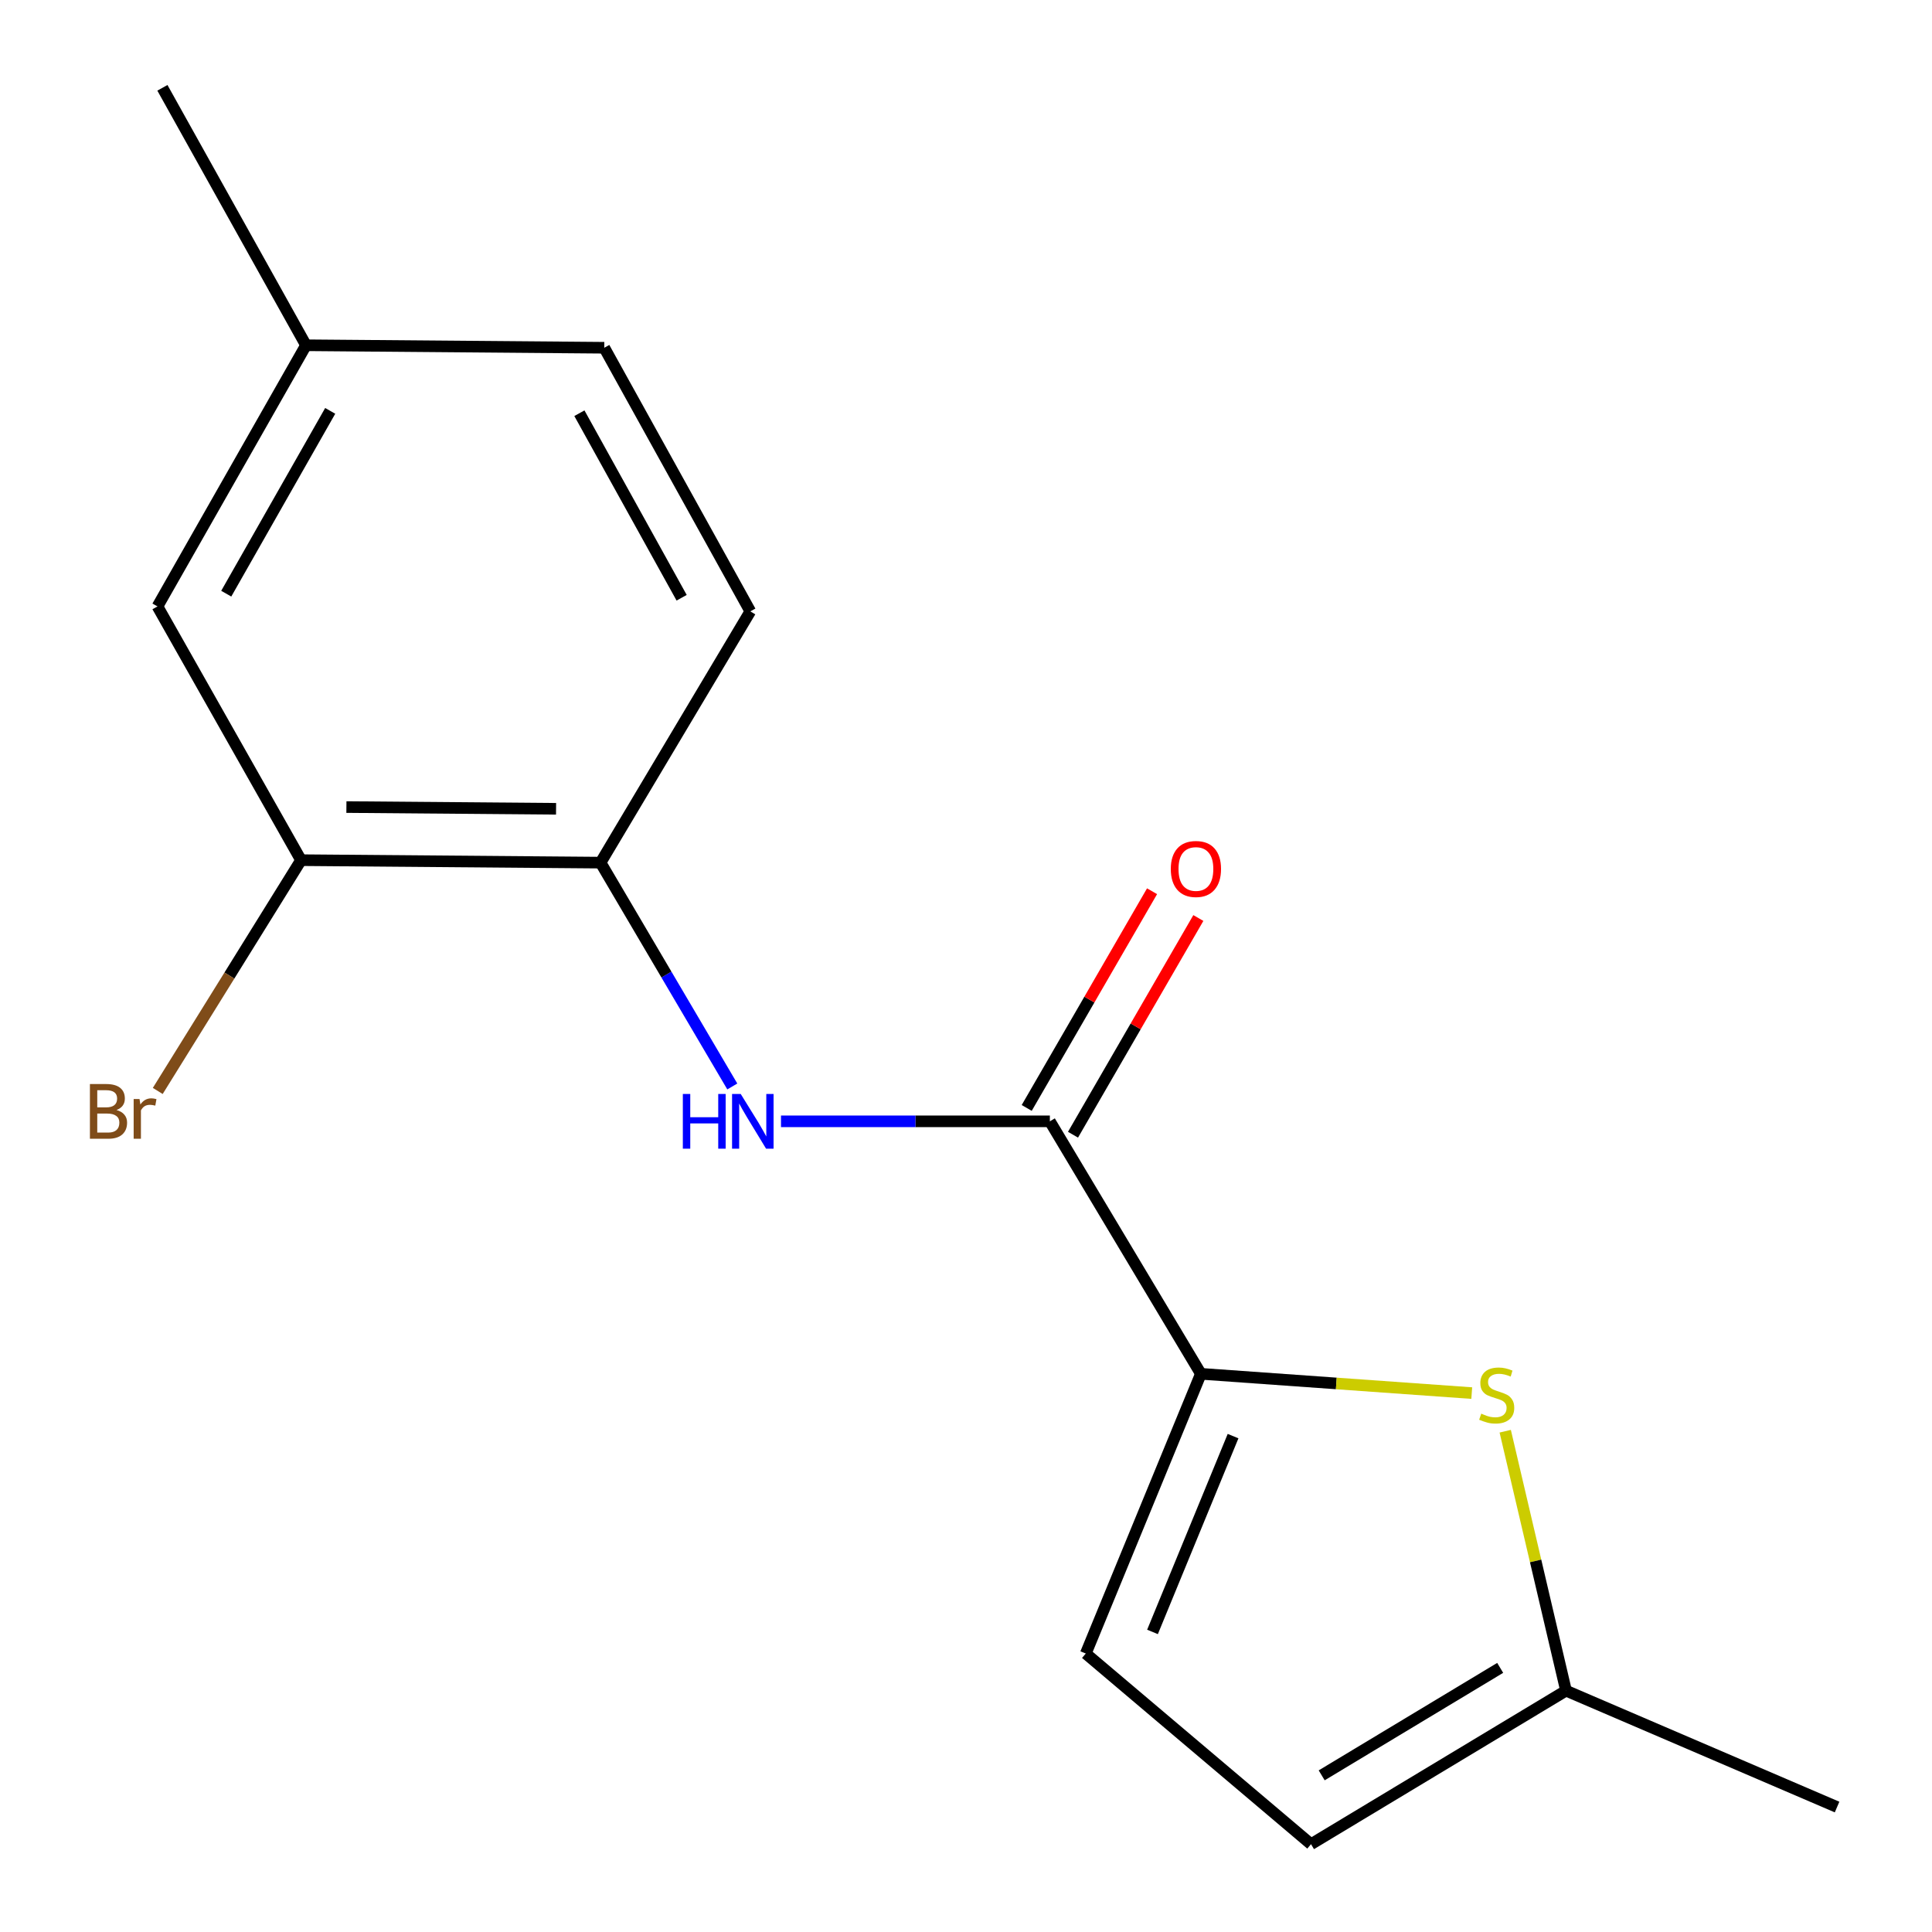 <?xml version='1.0' encoding='iso-8859-1'?>
<svg version='1.1' baseProfile='full'
              xmlns='http://www.w3.org/2000/svg'
                      xmlns:rdkit='http://www.rdkit.org/xml'
                      xmlns:xlink='http://www.w3.org/1999/xlink'
                  xml:space='preserve'
width='1000px' height='1000px' viewBox='0 0 1000 1000'>
<!-- END OF HEADER -->
<rect style='opacity:1.0;fill:#FFFFFF;stroke:none' width='1000' height='1000' x='0' y='0'> </rect>
<path class='bond-0' d='M 621.573,711.08 L 543.406,580.397' style='fill:none;fill-rule:evenodd;stroke:#000000;stroke-width:6px;stroke-linecap:butt;stroke-linejoin:miter;stroke-opacity:1' />
<path class='bond-1' d='M 621.573,711.08 L 691.674,716.071' style='fill:none;fill-rule:evenodd;stroke:#000000;stroke-width:6px;stroke-linecap:butt;stroke-linejoin:miter;stroke-opacity:1' />
<path class='bond-1' d='M 691.674,716.071 L 761.775,721.063' style='fill:none;fill-rule:evenodd;stroke:#CCCC00;stroke-width:6px;stroke-linecap:butt;stroke-linejoin:miter;stroke-opacity:1' />
<path class='bond-3' d='M 621.573,711.08 L 561.998,855.864' style='fill:none;fill-rule:evenodd;stroke:#000000;stroke-width:6px;stroke-linecap:butt;stroke-linejoin:miter;stroke-opacity:1' />
<path class='bond-3' d='M 638.235,743.33 L 596.533,844.68' style='fill:none;fill-rule:evenodd;stroke:#000000;stroke-width:6px;stroke-linecap:butt;stroke-linejoin:miter;stroke-opacity:1' />
<path class='bond-2' d='M 543.406,580.397 L 473.823,580.397' style='fill:none;fill-rule:evenodd;stroke:#000000;stroke-width:6px;stroke-linecap:butt;stroke-linejoin:miter;stroke-opacity:1' />
<path class='bond-2' d='M 473.823,580.397 L 404.24,580.397' style='fill:none;fill-rule:evenodd;stroke:#0000FF;stroke-width:6px;stroke-linecap:butt;stroke-linejoin:miter;stroke-opacity:1' />
<path class='bond-8' d='M 555.386,587.326 L 587.825,531.245' style='fill:none;fill-rule:evenodd;stroke:#000000;stroke-width:6px;stroke-linecap:butt;stroke-linejoin:miter;stroke-opacity:1' />
<path class='bond-8' d='M 587.825,531.245 L 620.264,475.163' style='fill:none;fill-rule:evenodd;stroke:#FF0000;stroke-width:6px;stroke-linecap:butt;stroke-linejoin:miter;stroke-opacity:1' />
<path class='bond-8' d='M 531.425,573.467 L 563.864,517.385' style='fill:none;fill-rule:evenodd;stroke:#000000;stroke-width:6px;stroke-linecap:butt;stroke-linejoin:miter;stroke-opacity:1' />
<path class='bond-8' d='M 563.864,517.385 L 596.303,461.303' style='fill:none;fill-rule:evenodd;stroke:#FF0000;stroke-width:6px;stroke-linecap:butt;stroke-linejoin:miter;stroke-opacity:1' />
<path class='bond-5' d='M 779.1,740.794 L 794.835,807.94' style='fill:none;fill-rule:evenodd;stroke:#CCCC00;stroke-width:6px;stroke-linecap:butt;stroke-linejoin:miter;stroke-opacity:1' />
<path class='bond-5' d='M 794.835,807.94 L 810.569,875.087' style='fill:none;fill-rule:evenodd;stroke:#000000;stroke-width:6px;stroke-linecap:butt;stroke-linejoin:miter;stroke-opacity:1' />
<path class='bond-4' d='M 379.035,562.352 L 344.939,504.426' style='fill:none;fill-rule:evenodd;stroke:#0000FF;stroke-width:6px;stroke-linecap:butt;stroke-linejoin:miter;stroke-opacity:1' />
<path class='bond-4' d='M 344.939,504.426 L 310.843,446.5' style='fill:none;fill-rule:evenodd;stroke:#000000;stroke-width:6px;stroke-linecap:butt;stroke-linejoin:miter;stroke-opacity:1' />
<path class='bond-7' d='M 561.998,855.864 L 678.579,954.545' style='fill:none;fill-rule:evenodd;stroke:#000000;stroke-width:6px;stroke-linecap:butt;stroke-linejoin:miter;stroke-opacity:1' />
<path class='bond-6' d='M 310.843,446.5 L 155.817,445.223' style='fill:none;fill-rule:evenodd;stroke:#000000;stroke-width:6px;stroke-linecap:butt;stroke-linejoin:miter;stroke-opacity:1' />
<path class='bond-6' d='M 287.817,418.629 L 179.299,417.735' style='fill:none;fill-rule:evenodd;stroke:#000000;stroke-width:6px;stroke-linecap:butt;stroke-linejoin:miter;stroke-opacity:1' />
<path class='bond-10' d='M 310.843,446.5 L 388.364,316.447' style='fill:none;fill-rule:evenodd;stroke:#000000;stroke-width:6px;stroke-linecap:butt;stroke-linejoin:miter;stroke-opacity:1' />
<path class='bond-14' d='M 810.569,875.087 L 950.864,935.323' style='fill:none;fill-rule:evenodd;stroke:#000000;stroke-width:6px;stroke-linecap:butt;stroke-linejoin:miter;stroke-opacity:1' />
<path class='bond-16' d='M 810.569,875.087 L 678.579,954.545' style='fill:none;fill-rule:evenodd;stroke:#000000;stroke-width:6px;stroke-linecap:butt;stroke-linejoin:miter;stroke-opacity:1' />
<path class='bond-16' d='M 776.494,863.291 L 684.101,918.912' style='fill:none;fill-rule:evenodd;stroke:#000000;stroke-width:6px;stroke-linecap:butt;stroke-linejoin:miter;stroke-opacity:1' />
<path class='bond-9' d='M 155.817,445.223 L 81.51,313.879' style='fill:none;fill-rule:evenodd;stroke:#000000;stroke-width:6px;stroke-linecap:butt;stroke-linejoin:miter;stroke-opacity:1' />
<path class='bond-11' d='M 155.817,445.223 L 118.736,504.949' style='fill:none;fill-rule:evenodd;stroke:#000000;stroke-width:6px;stroke-linecap:butt;stroke-linejoin:miter;stroke-opacity:1' />
<path class='bond-11' d='M 118.736,504.949 L 81.654,564.674' style='fill:none;fill-rule:evenodd;stroke:#7F4C19;stroke-width:6px;stroke-linecap:butt;stroke-linejoin:miter;stroke-opacity:1' />
<path class='bond-17' d='M 81.51,313.879 L 158.385,178.706' style='fill:none;fill-rule:evenodd;stroke:#000000;stroke-width:6px;stroke-linecap:butt;stroke-linejoin:miter;stroke-opacity:1' />
<path class='bond-17' d='M 117.103,307.287 L 170.915,212.666' style='fill:none;fill-rule:evenodd;stroke:#000000;stroke-width:6px;stroke-linecap:butt;stroke-linejoin:miter;stroke-opacity:1' />
<path class='bond-13' d='M 388.364,316.447 L 312.765,179.997' style='fill:none;fill-rule:evenodd;stroke:#000000;stroke-width:6px;stroke-linecap:butt;stroke-linejoin:miter;stroke-opacity:1' />
<path class='bond-13' d='M 352.812,309.395 L 299.893,213.88' style='fill:none;fill-rule:evenodd;stroke:#000000;stroke-width:6px;stroke-linecap:butt;stroke-linejoin:miter;stroke-opacity:1' />
<path class='bond-12' d='M 158.385,178.706 L 312.765,179.997' style='fill:none;fill-rule:evenodd;stroke:#000000;stroke-width:6px;stroke-linecap:butt;stroke-linejoin:miter;stroke-opacity:1' />
<path class='bond-15' d='M 158.385,178.706 L 84.062,45.455' style='fill:none;fill-rule:evenodd;stroke:#000000;stroke-width:6px;stroke-linecap:butt;stroke-linejoin:miter;stroke-opacity:1' />
<path  class='atom-2' d='M 766.692 731.703
Q 767.012 731.823, 768.332 732.383
Q 769.652 732.943, 771.092 733.303
Q 772.572 733.623, 774.012 733.623
Q 776.692 733.623, 778.252 732.343
Q 779.812 731.023, 779.812 728.743
Q 779.812 727.183, 779.012 726.223
Q 778.252 725.263, 777.052 724.743
Q 775.852 724.223, 773.852 723.623
Q 771.332 722.863, 769.812 722.143
Q 768.332 721.423, 767.252 719.903
Q 766.212 718.383, 766.212 715.823
Q 766.212 712.263, 768.612 710.063
Q 771.052 707.863, 775.852 707.863
Q 779.132 707.863, 782.852 709.423
L 781.932 712.503
Q 778.532 711.103, 775.972 711.103
Q 773.212 711.103, 771.692 712.263
Q 770.172 713.383, 770.212 715.343
Q 770.212 716.863, 770.972 717.783
Q 771.772 718.703, 772.892 719.223
Q 774.052 719.743, 775.972 720.343
Q 778.532 721.143, 780.052 721.943
Q 781.572 722.743, 782.652 724.383
Q 783.772 725.983, 783.772 728.743
Q 783.772 732.663, 781.132 734.783
Q 778.532 736.863, 774.172 736.863
Q 771.652 736.863, 769.732 736.303
Q 767.852 735.783, 765.612 734.863
L 766.692 731.703
' fill='#CCCC00'/>
<path  class='atom-3' d='M 353.436 566.237
L 357.276 566.237
L 357.276 578.277
L 371.756 578.277
L 371.756 566.237
L 375.596 566.237
L 375.596 594.557
L 371.756 594.557
L 371.756 581.477
L 357.276 581.477
L 357.276 594.557
L 353.436 594.557
L 353.436 566.237
' fill='#0000FF'/>
<path  class='atom-3' d='M 383.396 566.237
L 392.676 581.237
Q 393.596 582.717, 395.076 585.397
Q 396.556 588.077, 396.636 588.237
L 396.636 566.237
L 400.396 566.237
L 400.396 594.557
L 396.516 594.557
L 386.556 578.157
Q 385.396 576.237, 384.156 574.037
Q 382.956 571.837, 382.596 571.157
L 382.596 594.557
L 378.916 594.557
L 378.916 566.237
L 383.396 566.237
' fill='#0000FF'/>
<path  class='atom-9' d='M 606.005 449.778
Q 606.005 442.978, 609.365 439.178
Q 612.725 435.378, 619.005 435.378
Q 625.285 435.378, 628.645 439.178
Q 632.005 442.978, 632.005 449.778
Q 632.005 456.658, 628.605 460.578
Q 625.205 464.458, 619.005 464.458
Q 612.765 464.458, 609.365 460.578
Q 606.005 456.698, 606.005 449.778
M 619.005 461.258
Q 623.325 461.258, 625.645 458.378
Q 628.005 455.458, 628.005 449.778
Q 628.005 444.218, 625.645 441.418
Q 623.325 438.578, 619.005 438.578
Q 614.685 438.578, 612.325 441.378
Q 610.005 444.178, 610.005 449.778
Q 610.005 455.498, 612.325 458.378
Q 614.685 461.258, 619.005 461.258
' fill='#FF0000'/>
<path  class='atom-12' d='M 60.302 574.54
Q 63.022 575.3, 64.382 576.98
Q 65.782 578.62, 65.782 581.06
Q 65.782 584.98, 63.262 587.22
Q 60.782 589.42, 56.062 589.42
L 46.542 589.42
L 46.542 561.1
L 54.902 561.1
Q 59.742 561.1, 62.182 563.06
Q 64.622 565.02, 64.622 568.62
Q 64.622 572.9, 60.302 574.54
M 50.342 564.3
L 50.342 573.18
L 54.902 573.18
Q 57.702 573.18, 59.142 572.06
Q 60.622 570.9, 60.622 568.62
Q 60.622 564.3, 54.902 564.3
L 50.342 564.3
M 56.062 586.22
Q 58.822 586.22, 60.302 584.9
Q 61.782 583.58, 61.782 581.06
Q 61.782 578.74, 60.142 577.58
Q 58.542 576.38, 55.462 576.38
L 50.342 576.38
L 50.342 586.22
L 56.062 586.22
' fill='#7F4C19'/>
<path  class='atom-12' d='M 72.222 568.86
L 72.662 571.7
Q 74.822 568.5, 78.342 568.5
Q 79.462 568.5, 80.982 568.9
L 80.382 572.26
Q 78.662 571.86, 77.702 571.86
Q 76.022 571.86, 74.902 572.54
Q 73.822 573.18, 72.942 574.74
L 72.942 589.42
L 69.182 589.42
L 69.182 568.86
L 72.222 568.86
' fill='#7F4C19'/>
</svg>
